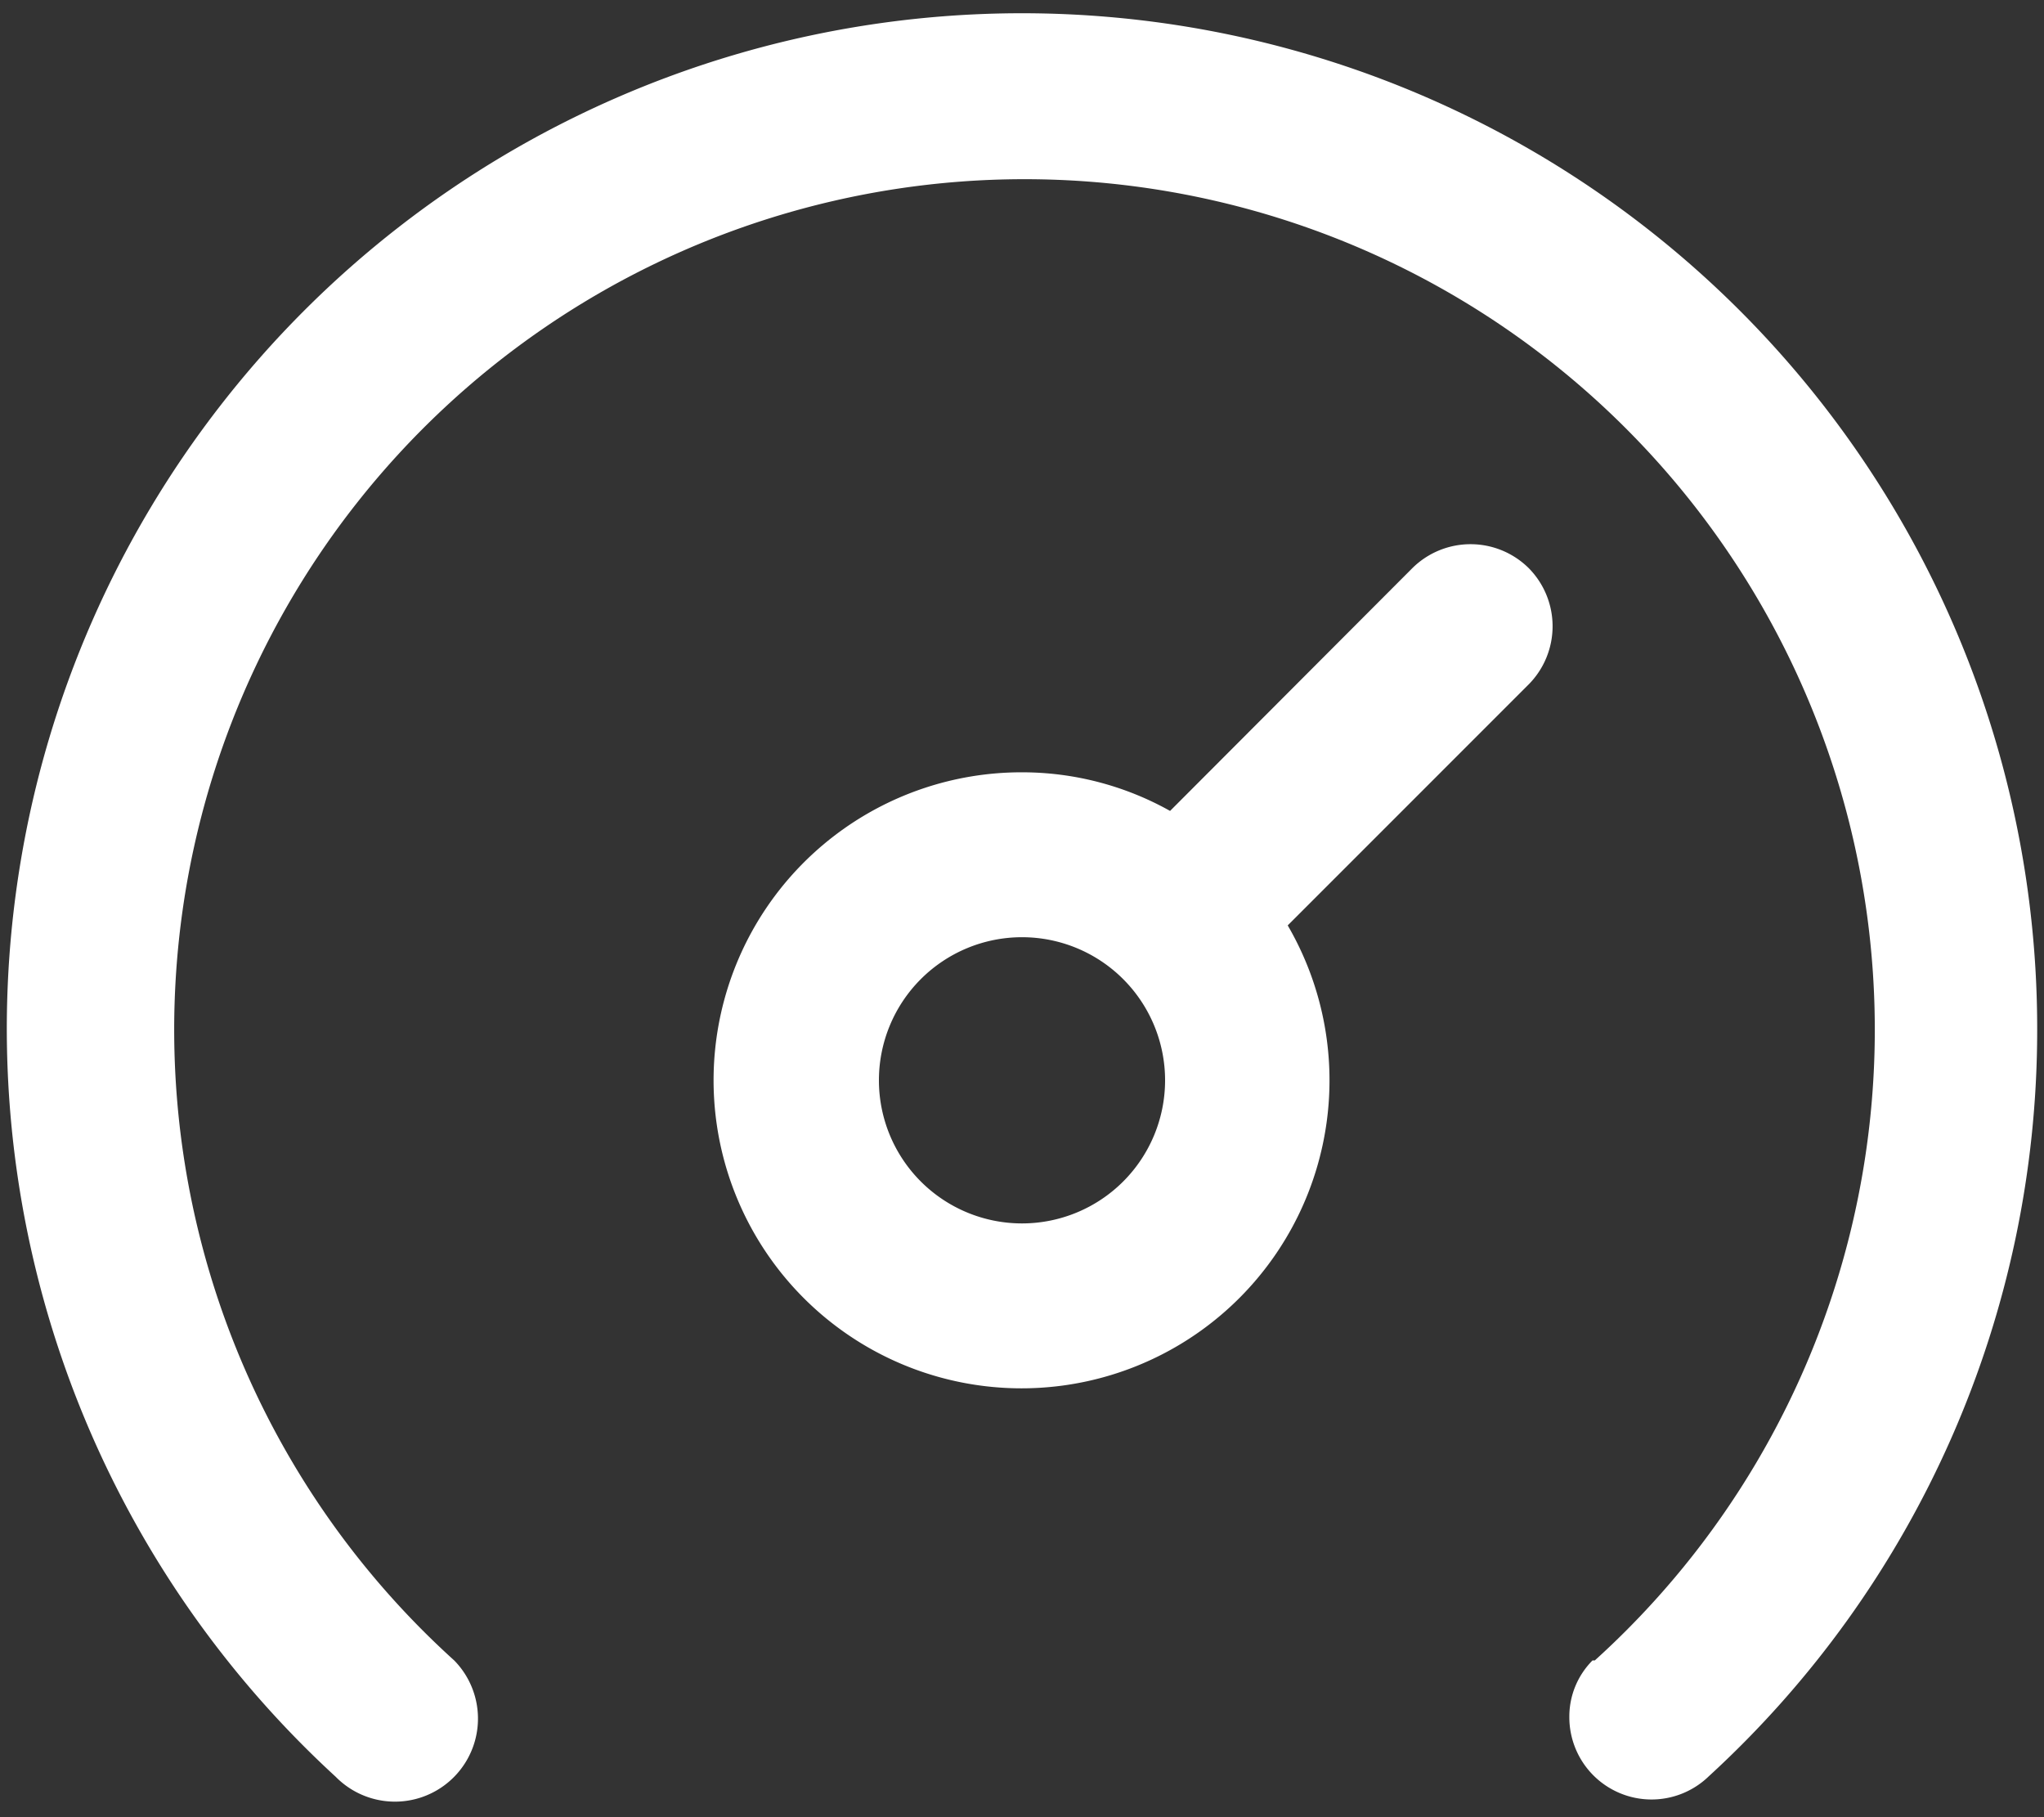 <svg id="Layer_1" data-name="Layer 1" xmlns="http://www.w3.org/2000/svg" viewBox="0 0 45 40"><rect x="0" y="0" width="45" height="40" fill="#333333" stroke="none"/><defs><style>.cls-1{fill:#fff;}</style></defs><path class="cls-1" d="M33.66,12.51a1.82,1.82,0,0,0-2.57,0l-5.33,5.34A6.67,6.67,0,0,0,22.5,17a6.78,6.78,0,1,0,5.85,3.37l5.31-5.31A1.82,1.82,0,0,0,33.66,12.51ZM22.5,26.93a3.15,3.15,0,1,1,3.15-3.15A3.15,3.15,0,0,1,22.5,26.93Z"/><path class="cls-1" d="M44.85,22.69A22.35,22.35,0,1,0,7.39,39.11h0A1.81,1.81,0,1,0,10,36.55h0a18.72,18.72,0,1,1,25.11,0l-.05,0h0a1.75,1.75,0,0,0-.51,1.25,1.81,1.81,0,0,0,3.07,1.3h0A22.27,22.27,0,0,0,44.85,22.69Z"/></svg>